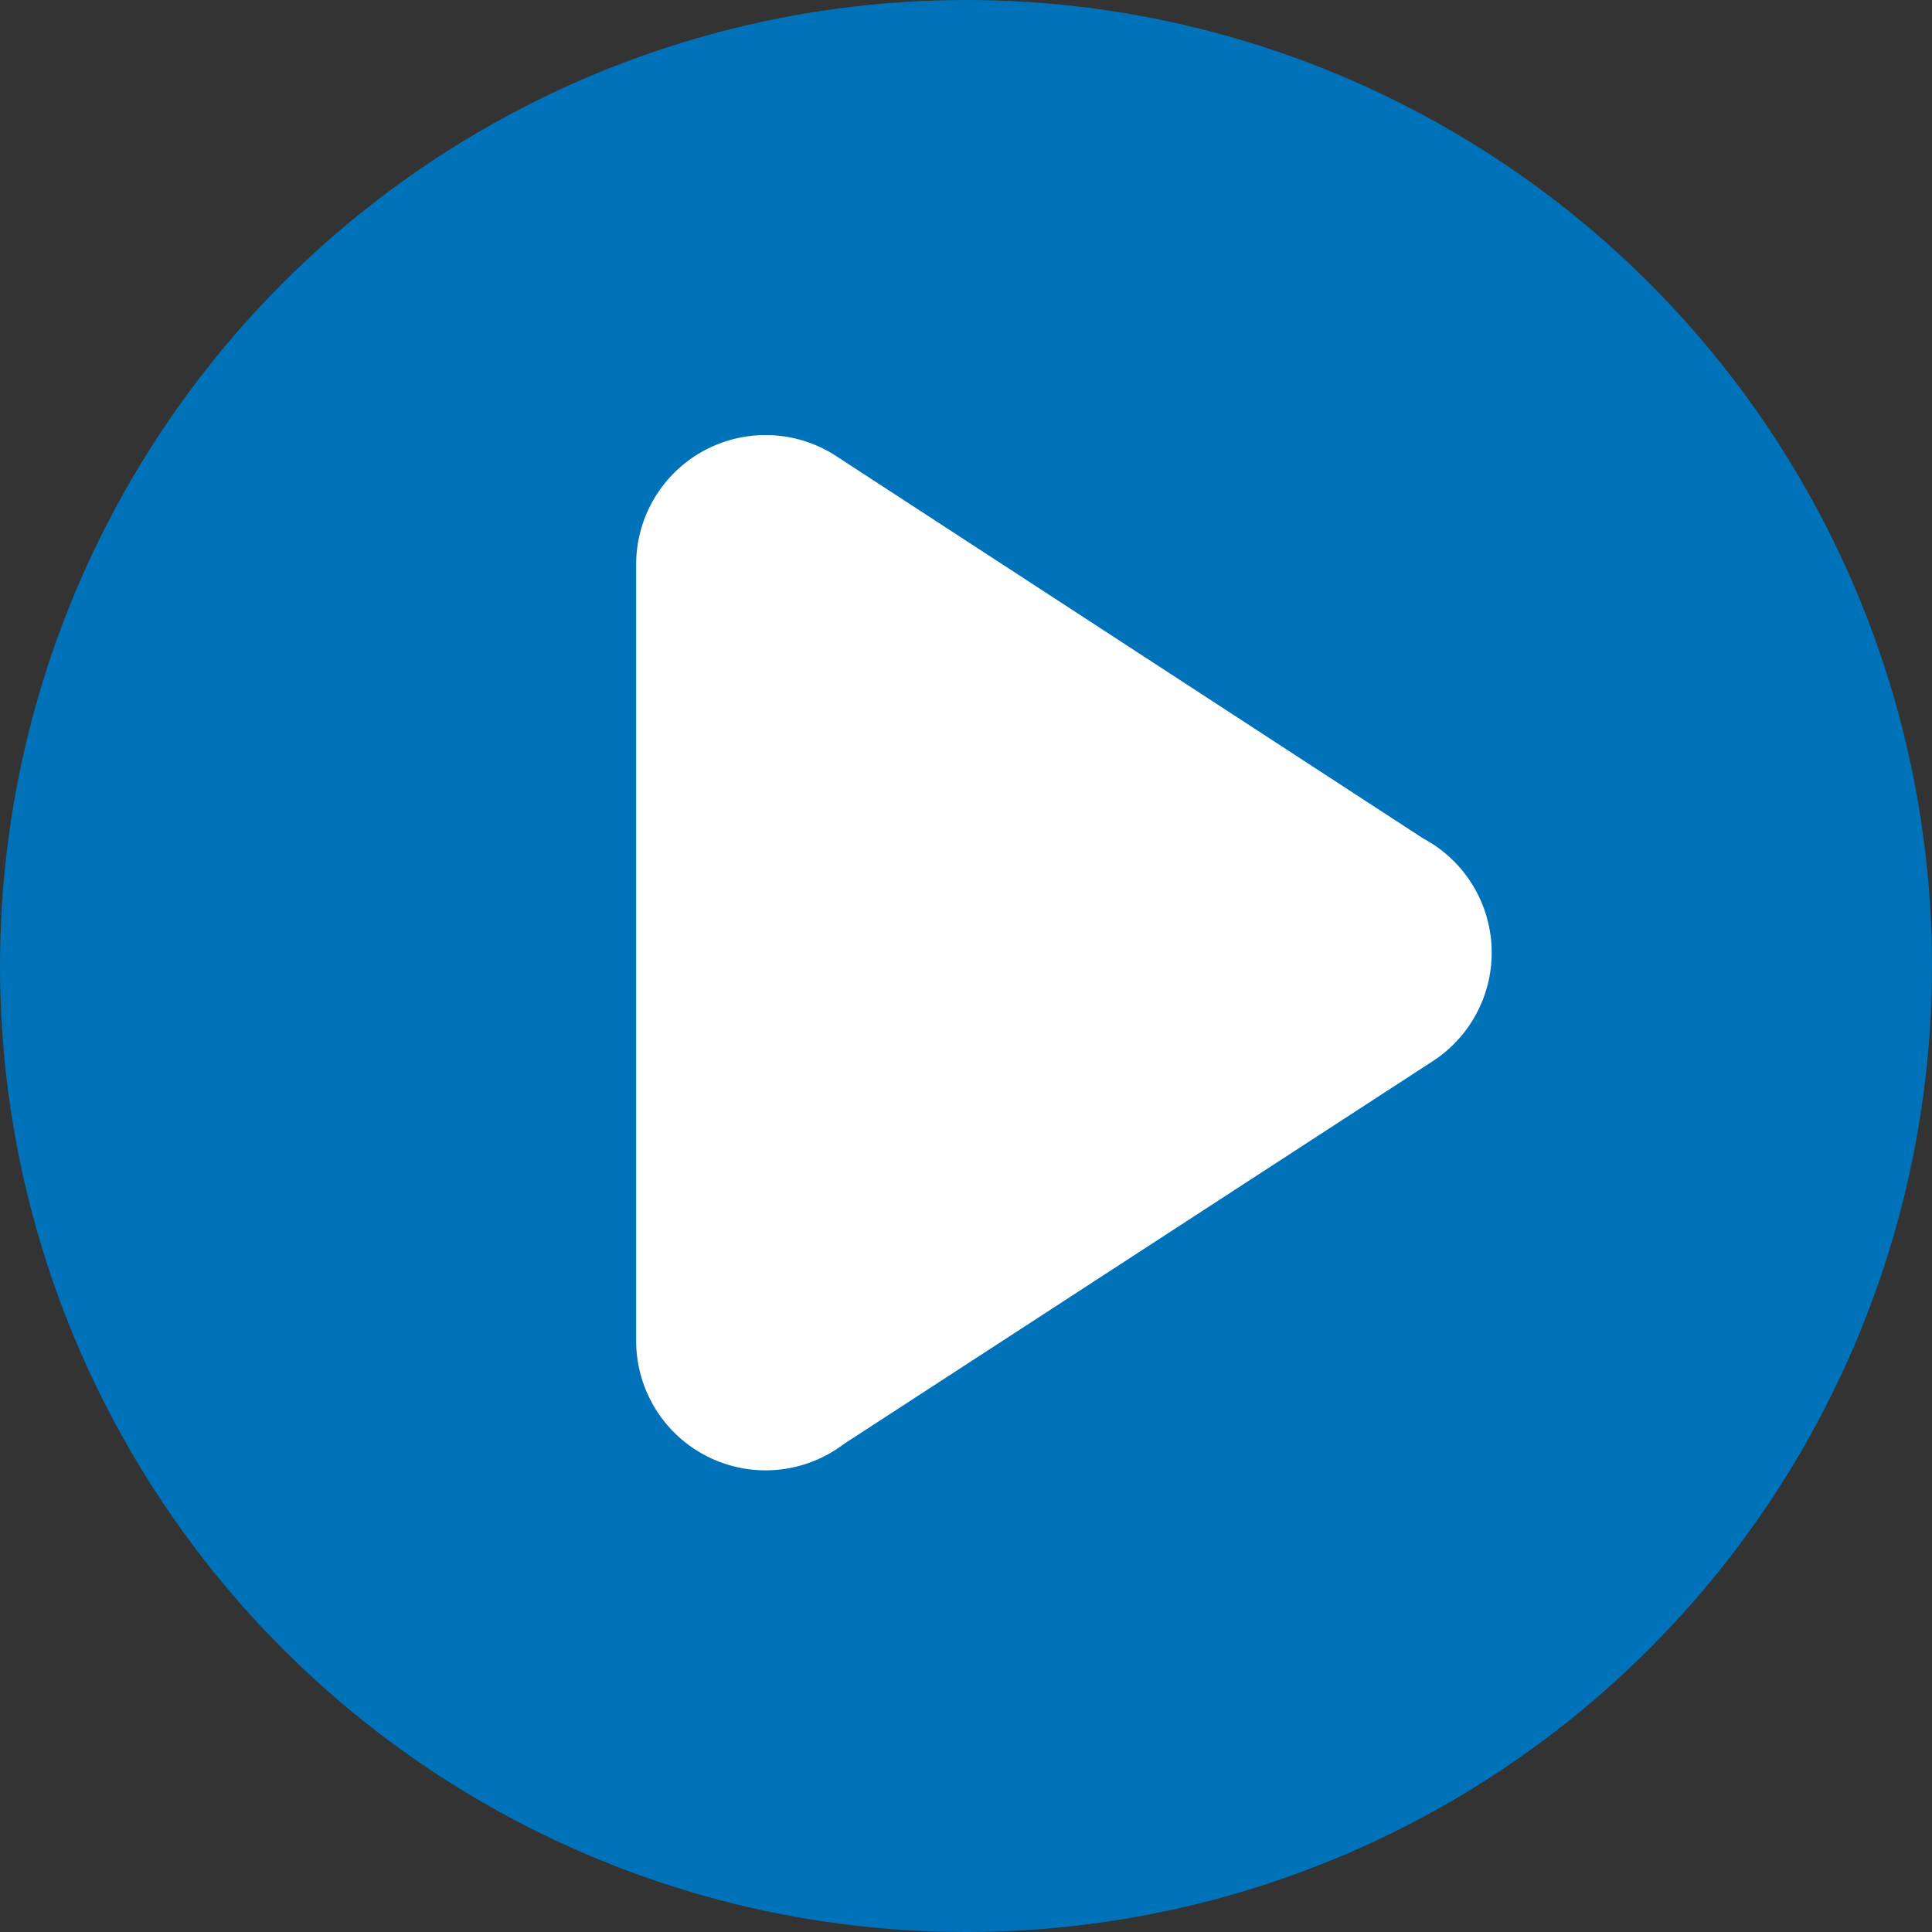 <?xml version="1.0" encoding="UTF-8"?>
<svg xmlns="http://www.w3.org/2000/svg" viewBox="0 0 595 595" width="595" height="595" x="0" y="0"><rect x="0" y="0" width="595" height="595" fill="#333333" stroke="none"/><defs><style>.cls-1{fill:#0072b9;}.cls-2{fill:#fff;}</style></defs><title>play_blue</title><g id="Layer_2" data-name="Layer 2"><g id="Layer_1-2" data-name="Layer 1"><circle class="cls-1" cx="297.5" cy="297.5" r="297.5"/><path class="cls-2" d="M438.36,258.26,258.14,140.86a39.85,39.85,0,0,0-62.22,33V412.93a39.87,39.87,0,0,0,59,35h0a40.85,40.85,0,0,0,5-3.24L440.21,327.48c.63-.4,1.25-.8,1.87-1.23a39.85,39.85,0,0,0-3.72-68Z"/></g></g></svg>
